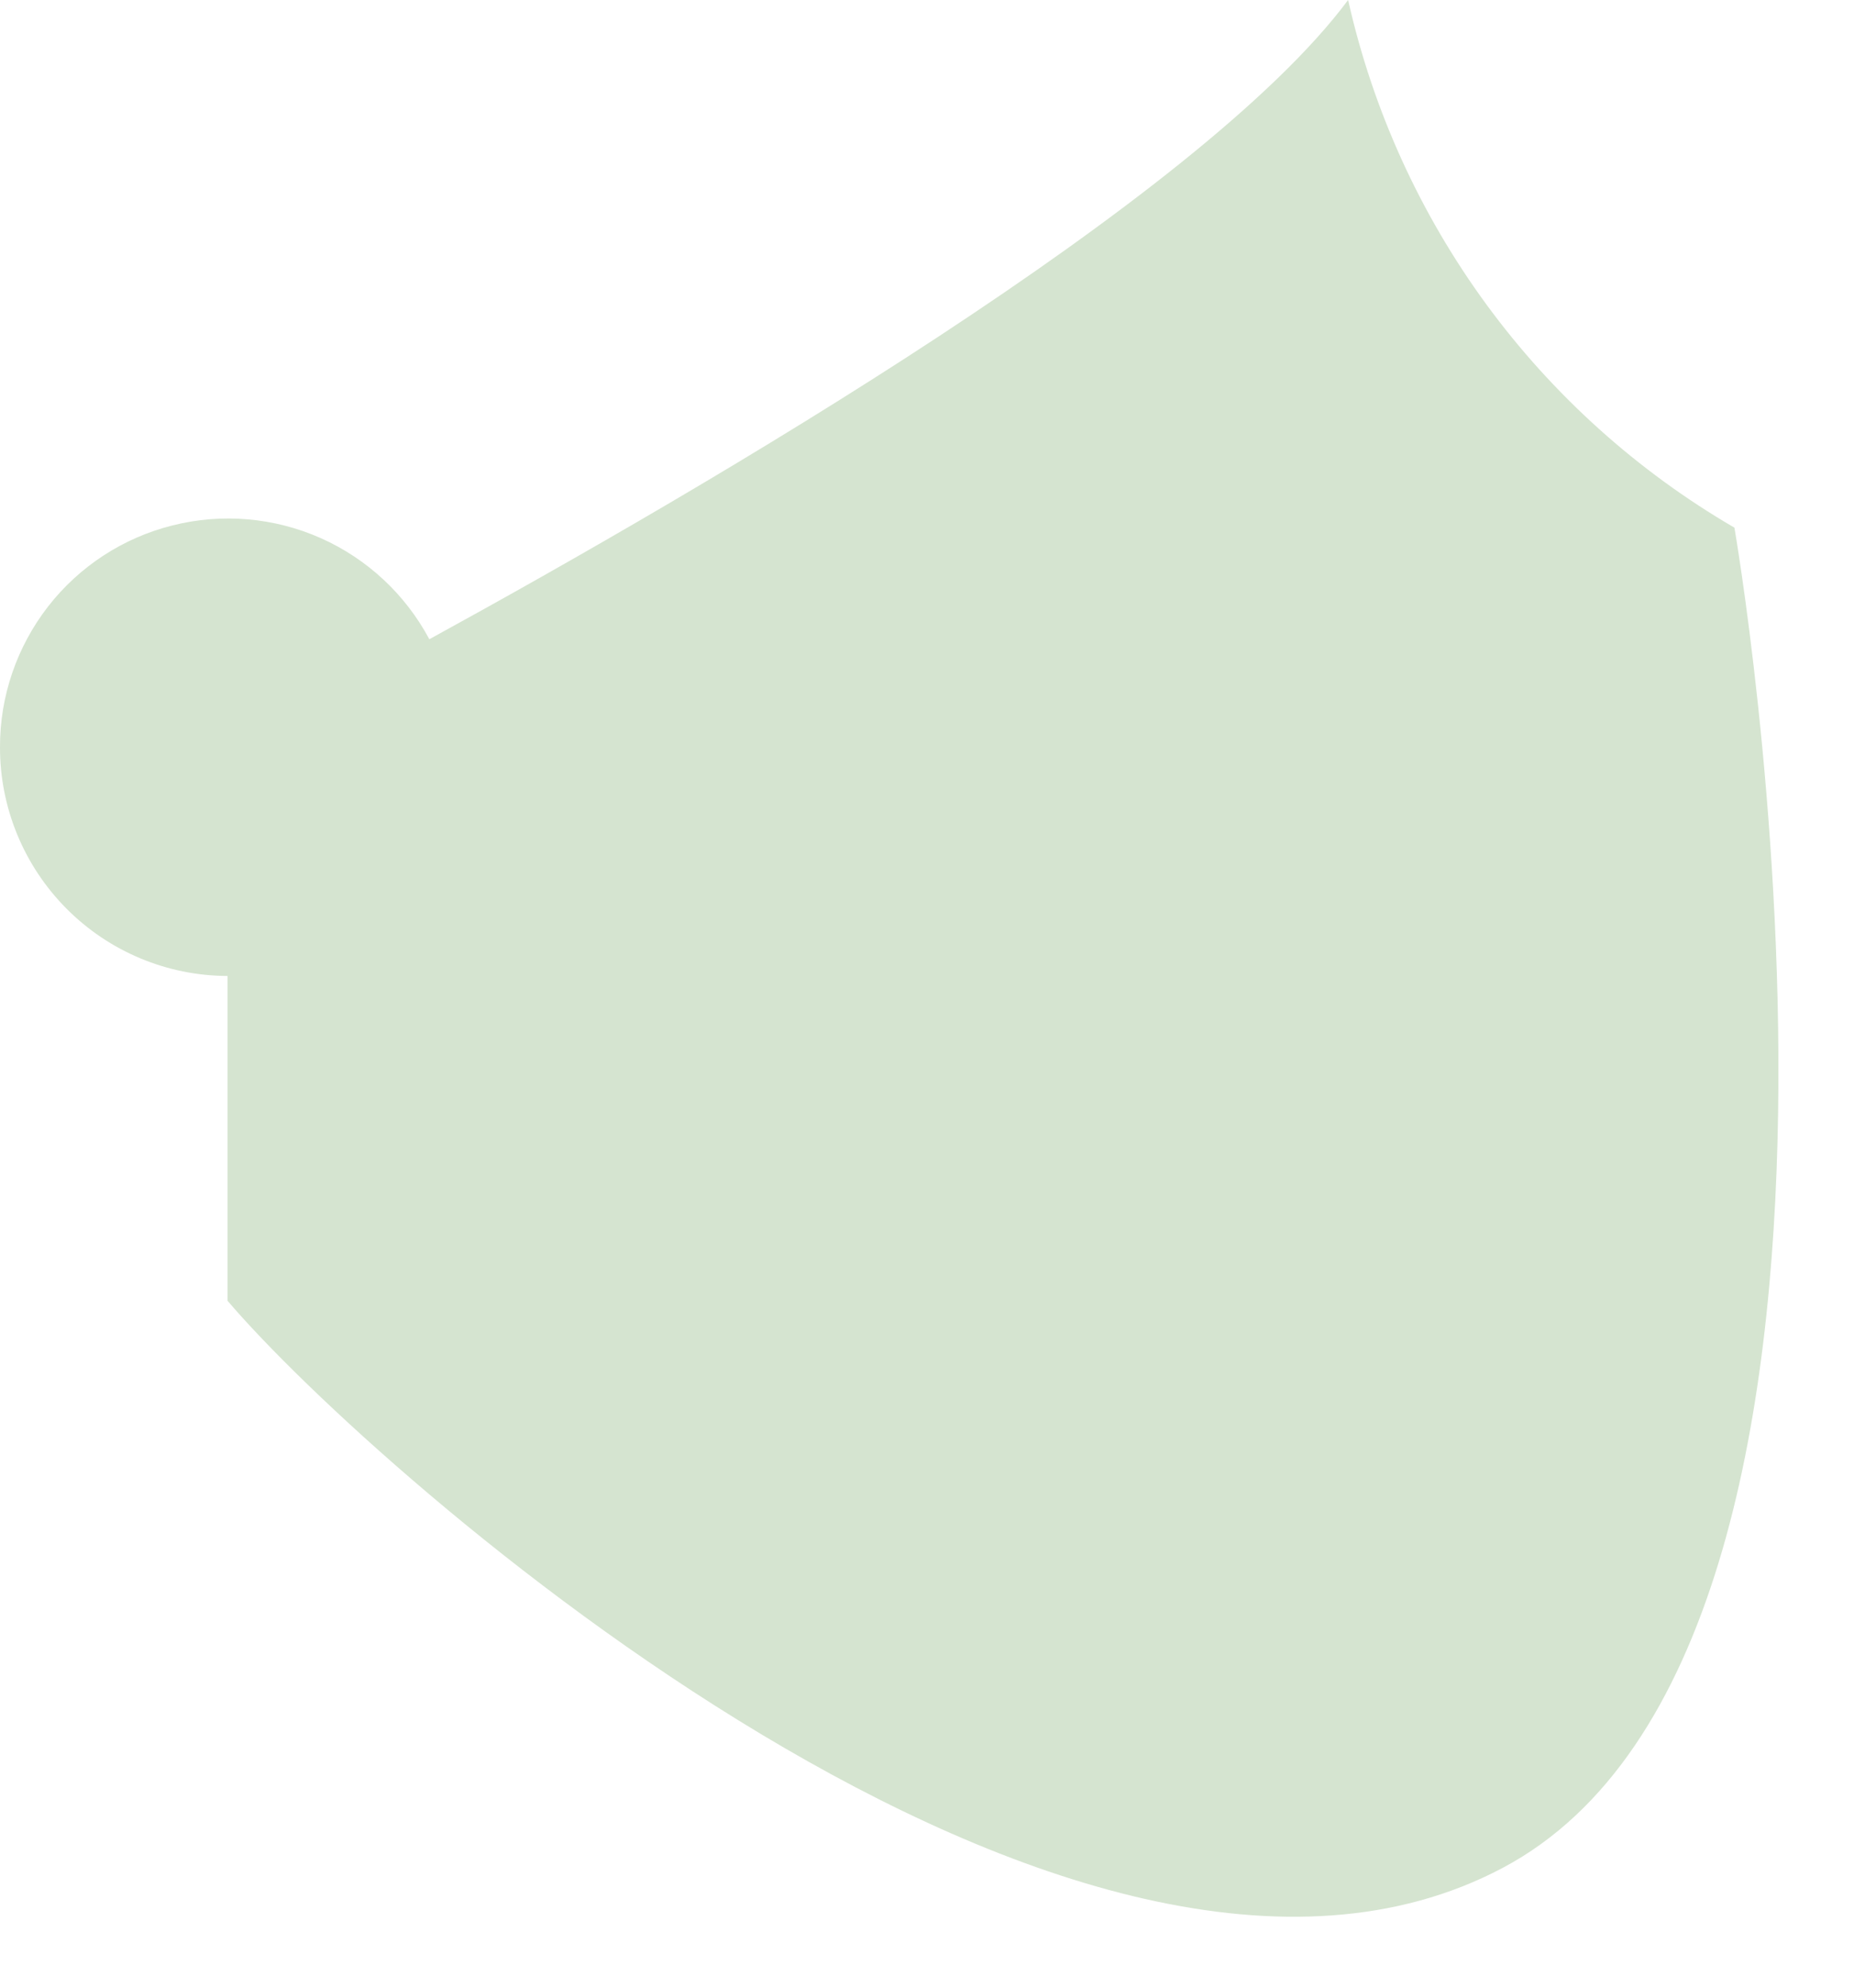 <?xml version="1.0" encoding="utf-8"?>
<svg xmlns="http://www.w3.org/2000/svg" fill="none" height="100%" overflow="visible" preserveAspectRatio="none" style="display: block;" viewBox="0 0 14 15" width="100%">
<path d="M2.81909e-06 5.638C-0.001 6.095 0.18 6.533 0.502 6.857C0.824 7.181 1.262 7.364 1.718 7.365V9.816C2.838 11.13 8.134 15.798 11.347 14.096C14.56 12.394 13.097 3.982 13.097 3.982C12.363 3.555 11.725 2.981 11.223 2.296C10.721 1.61 10.366 0.829 10.18 0C9.061 1.503 5.359 3.665 3.242 4.824C3.061 4.485 2.772 4.216 2.42 4.06C2.069 3.905 1.676 3.871 1.303 3.965C0.93 4.058 0.599 4.274 0.363 4.577C0.127 4.881 -0.001 5.254 2.81909e-06 5.638Z" fill="#D5E4D0" id="Vector"/>
</svg>